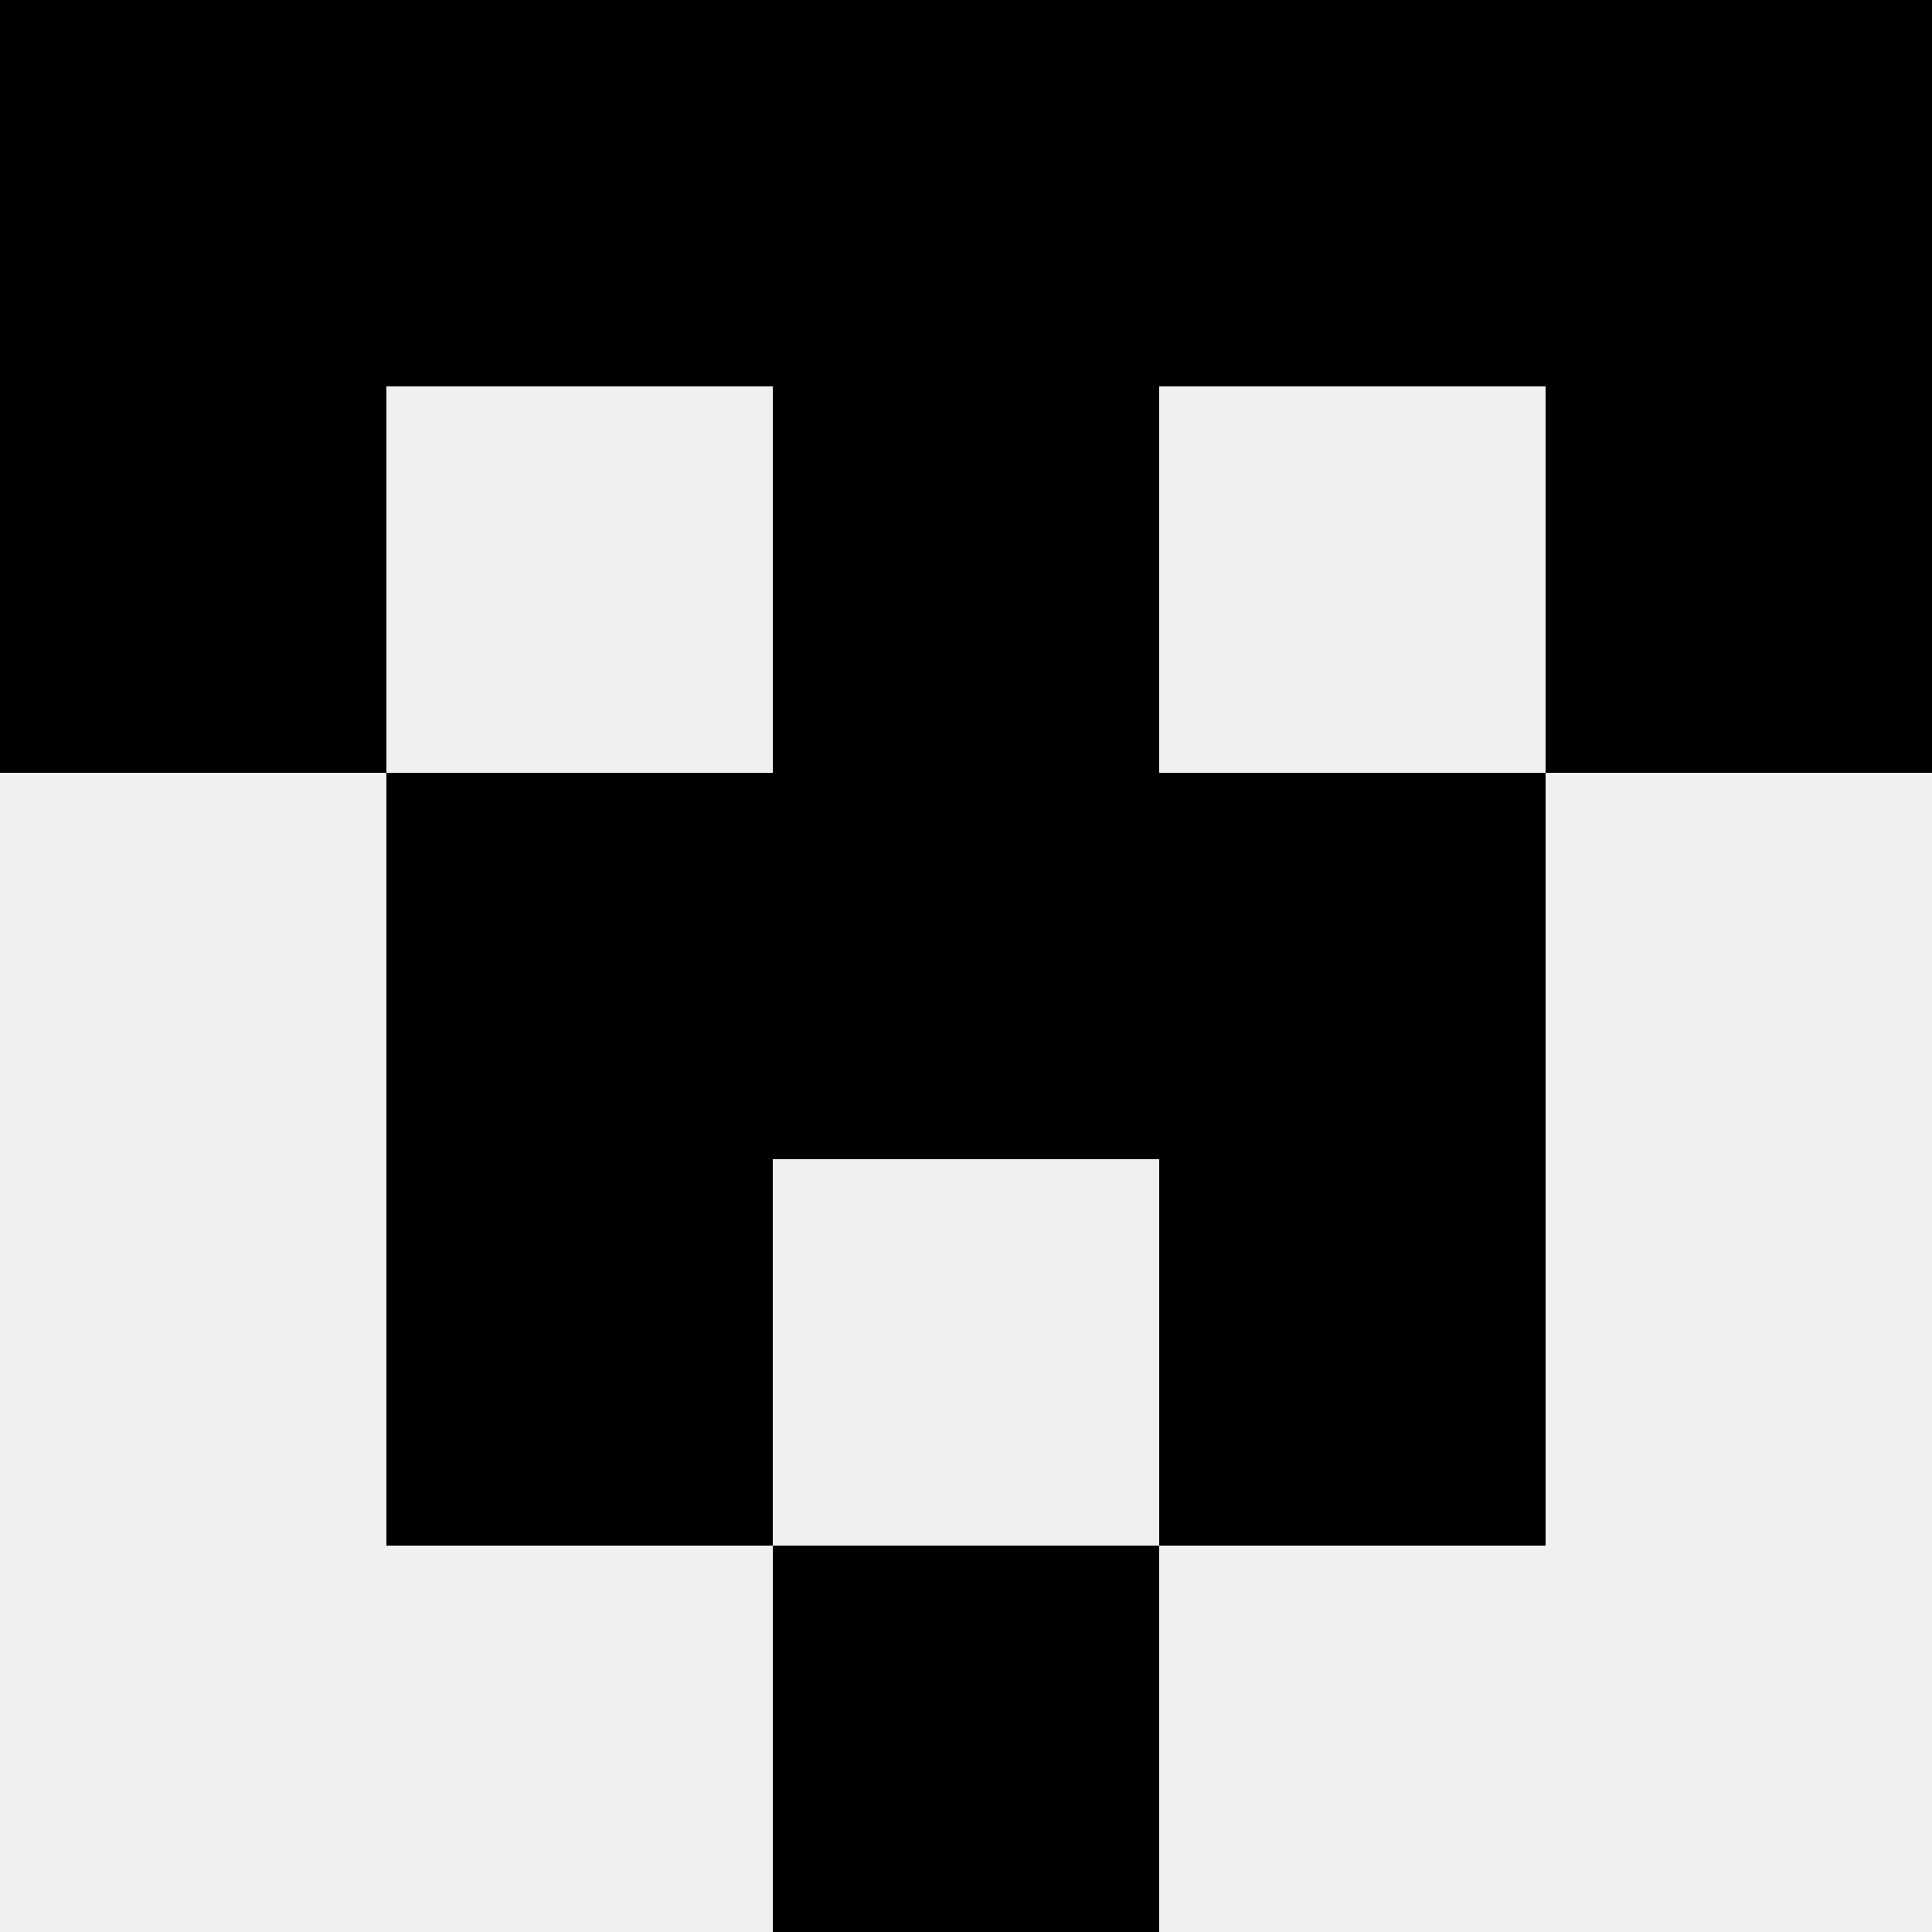 <svg width='80' height='80' xmlns='http://www.w3.org/2000/svg'><rect width='100%' height='100%' fill='#f0f0f0'/><rect x='0' y='0' width='16' height='16' fill='hsl(149, 70%, 50%)' /><rect x='64' y='0' width='16' height='16' fill='hsl(149, 70%, 50%)' /><rect x='16' y='0' width='16' height='16' fill='hsl(149, 70%, 50%)' /><rect x='48' y='0' width='16' height='16' fill='hsl(149, 70%, 50%)' /><rect x='32' y='0' width='16' height='16' fill='hsl(149, 70%, 50%)' /><rect x='32' y='0' width='16' height='16' fill='hsl(149, 70%, 50%)' /><rect x='0' y='16' width='16' height='16' fill='hsl(149, 70%, 50%)' /><rect x='64' y='16' width='16' height='16' fill='hsl(149, 70%, 50%)' /><rect x='32' y='16' width='16' height='16' fill='hsl(149, 70%, 50%)' /><rect x='32' y='16' width='16' height='16' fill='hsl(149, 70%, 50%)' /><rect x='16' y='32' width='16' height='16' fill='hsl(149, 70%, 50%)' /><rect x='48' y='32' width='16' height='16' fill='hsl(149, 70%, 50%)' /><rect x='32' y='32' width='16' height='16' fill='hsl(149, 70%, 50%)' /><rect x='32' y='32' width='16' height='16' fill='hsl(149, 70%, 50%)' /><rect x='16' y='48' width='16' height='16' fill='hsl(149, 70%, 50%)' /><rect x='48' y='48' width='16' height='16' fill='hsl(149, 70%, 50%)' /><rect x='32' y='64' width='16' height='16' fill='hsl(149, 70%, 50%)' /><rect x='32' y='64' width='16' height='16' fill='hsl(149, 70%, 50%)' /></svg>